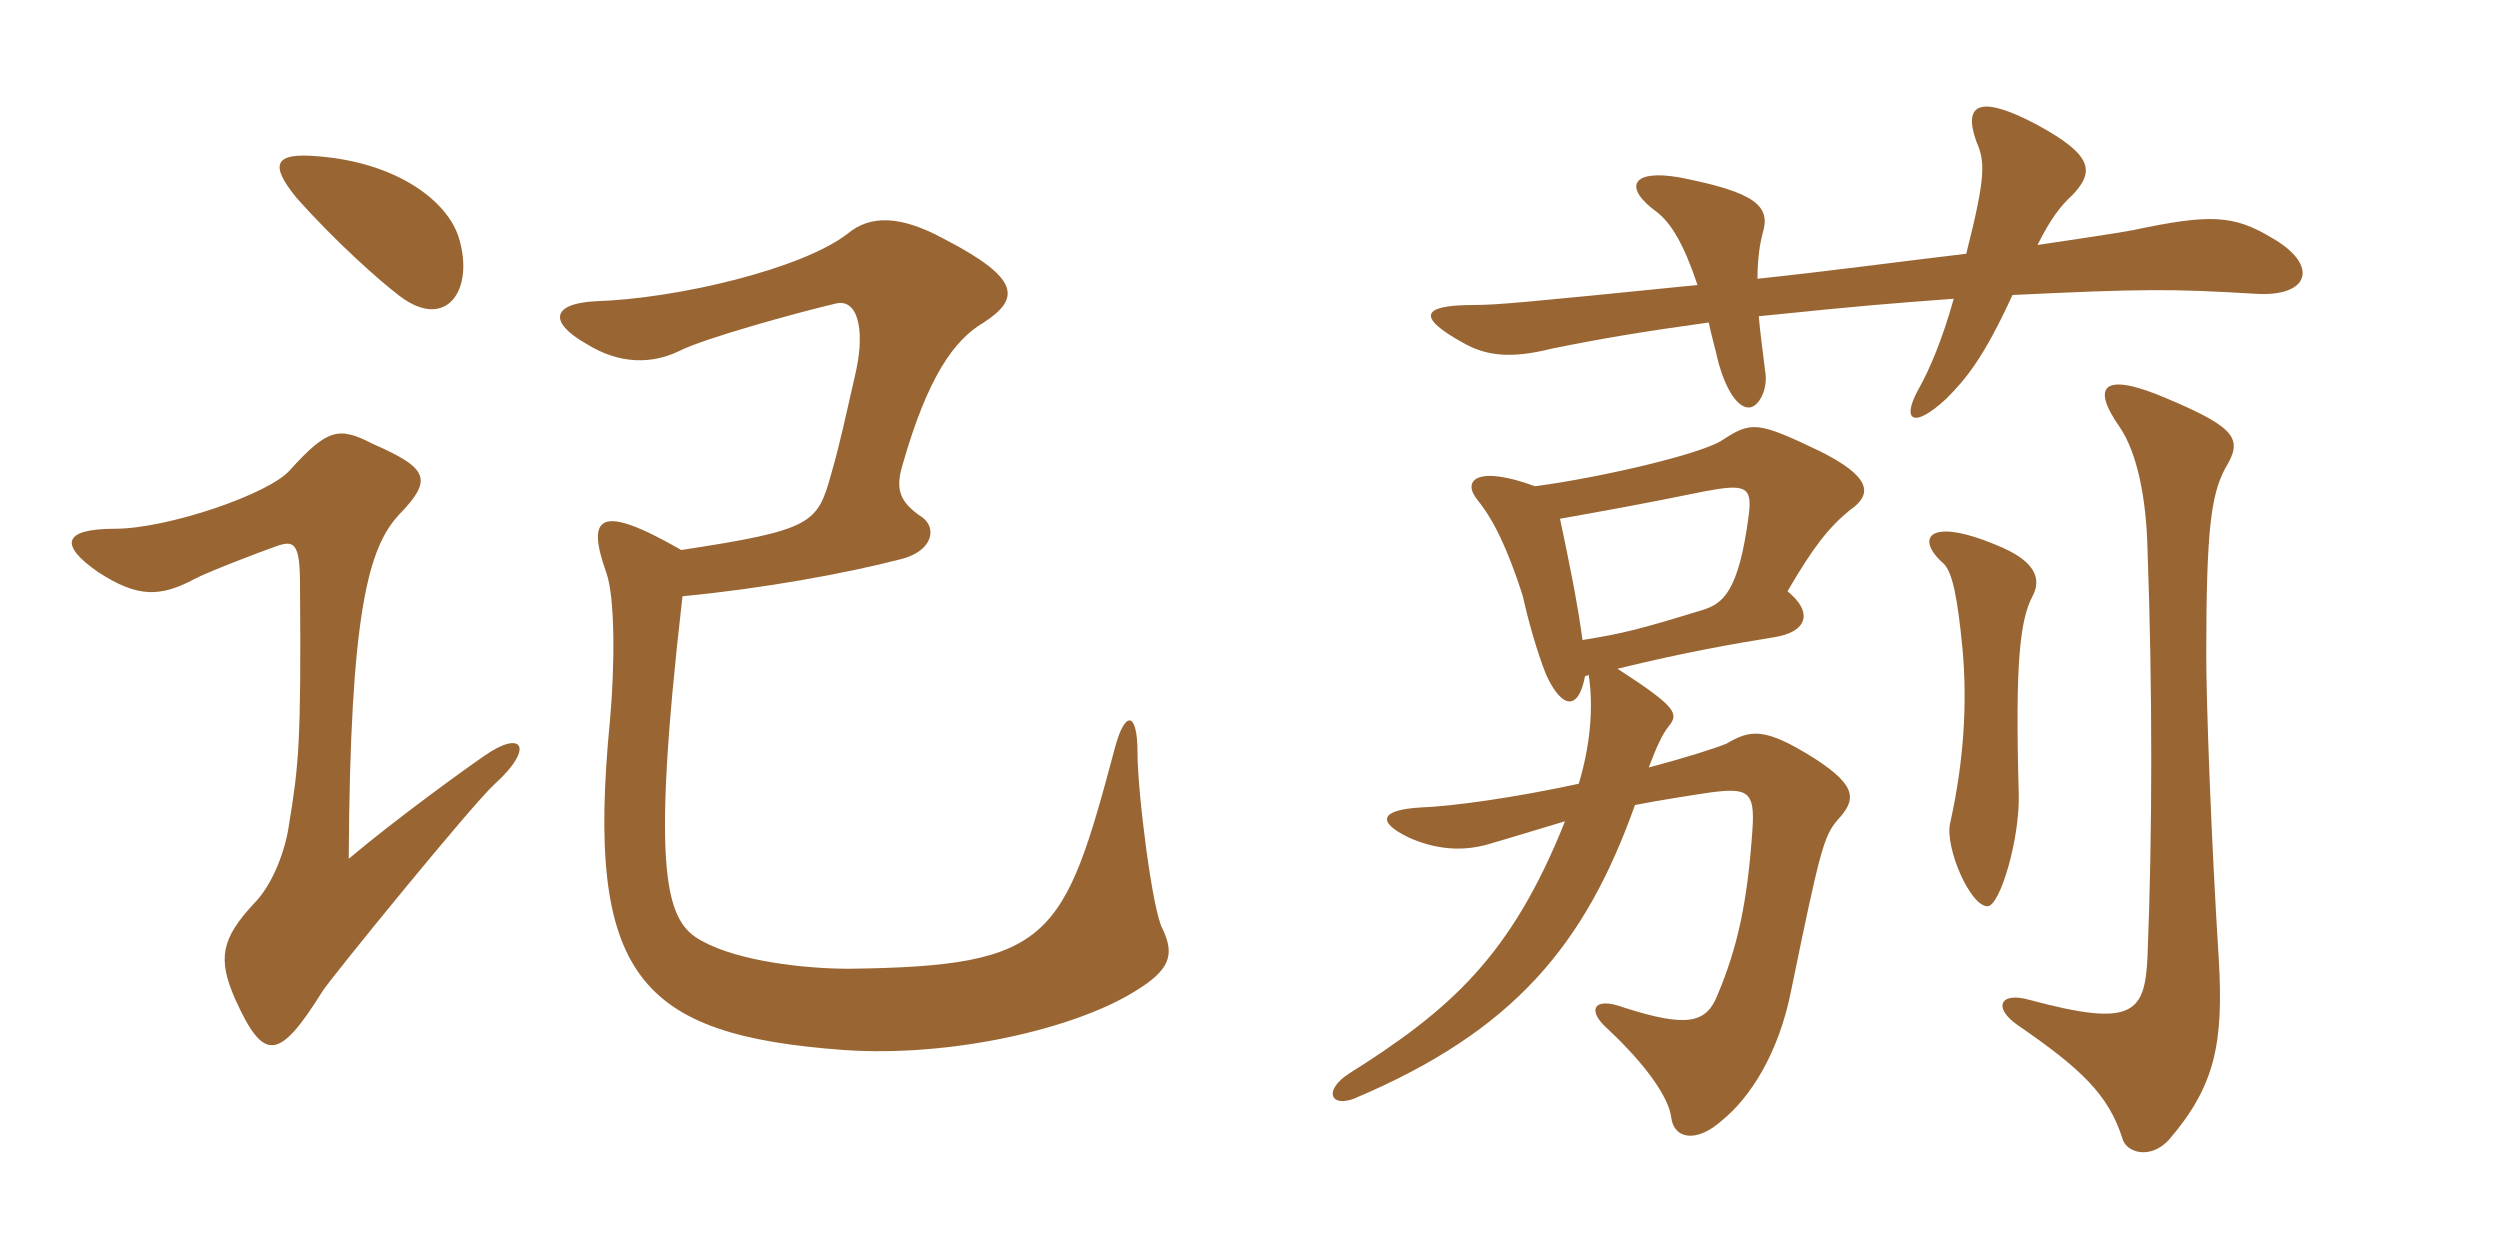 <svg xmlns="http://www.w3.org/2000/svg" xmlns:xlink="http://www.w3.org/1999/xlink" width="300" height="150"><path fill="#996633" padding="10" d="M55.05 28.50C53.70 24.15 47.70 19.50 38.10 18.75C33 18.30 32.25 19.65 35.55 23.70C40.20 28.95 45.60 33.75 48 35.55C53.55 39.75 57 34.80 55.05 28.50ZM139.50 111.45C138.30 109.35 136.50 95.10 136.50 90.30C136.50 85.35 135 85.20 133.80 89.70C127.65 112.80 126.15 115.95 101.85 116.25C96.60 116.25 88.65 115.35 84.30 112.95C79.95 110.70 78 105.45 81.90 71.55C91.35 70.65 101.40 68.85 108.30 67.05C112.05 66 112.35 63.30 110.70 62.10C108 60.30 107.40 58.80 108.30 55.80C111.30 45.30 114.45 40.80 118.05 38.70C122.40 35.85 122.55 33.45 113.25 28.65C108 25.80 104.40 25.80 101.70 28.05C96.30 32.25 81.30 35.85 71.40 36.15C66.15 36.45 65.85 38.70 70.35 41.25C74.40 43.80 78.30 43.65 81.45 42.15C84.30 40.65 95.70 37.50 100.20 36.45C102.90 35.70 103.80 39.45 102.75 44.40C101.55 49.65 100.80 53.25 99.75 56.85C98.10 62.85 97.50 63.60 81.75 66C71.85 60.30 70.35 61.95 72.75 68.70C73.80 71.55 73.80 79.80 73.20 86.40C70.20 117.15 76.65 124.20 101.25 126C114.15 126.90 129 123.45 136.20 118.95C140.40 116.40 141 114.60 139.50 111.45ZM59.40 94.05C64.20 89.70 62.70 87.45 58.05 90.75C55.65 92.40 47.55 98.25 41.85 103.05C42 73.35 44.25 65.70 47.85 61.80C51.90 57.60 51.60 56.25 44.70 53.25C40.65 51.15 39.30 51.45 34.80 56.40C32.40 59.25 20.10 63.45 13.80 63.45C7.50 63.45 7.05 65.40 11.85 68.70C16.50 71.70 19.20 71.70 23.40 69.45C24.75 68.70 31.80 66 33.15 65.55C35.25 64.80 36 65.10 36 70.05C36.15 89.25 35.85 91.80 34.65 99.15C34.20 102.15 32.70 106.20 30.45 108.45C26.55 112.65 26.10 115.05 28.20 119.85C31.65 127.50 33.45 127.35 38.70 118.95C39.75 117.30 56.85 96.30 59.40 94.05ZM243.90 71.55C245.10 69.30 244.05 67.20 239.55 65.40C231.30 61.95 229.80 64.65 233.25 67.65C234.30 68.70 234.90 71.70 235.50 77.85C236.10 84.45 235.65 91.50 234 98.85C233.40 101.70 236.40 108.75 238.50 108.75C240 108.75 242.40 100.65 242.25 95.25C241.80 79.50 242.40 74.40 243.90 71.55ZM267 56.25C269.10 52.80 268.65 51.45 260.10 47.85C252.45 44.55 250.80 46.20 254.40 51.30C256.50 54.45 257.55 59.85 257.70 65.85C258.30 82.65 258.30 99.90 257.70 114.75C257.40 121.65 255.90 123.30 243.60 120C240 118.95 239.10 120.90 242.10 123C249.75 128.25 253.05 131.40 254.70 136.65C255.15 138.30 258 139.20 260.25 136.80C265.80 130.35 266.85 125.25 266.25 115.05C265.35 100.80 264.75 84.45 264.75 78.60C264.75 63.45 265.35 59.40 267 56.25ZM210.90 33.45C210.90 30.90 211.20 29.25 211.50 28.05C212.55 24.75 210.75 23.10 201.60 21.30C195.75 20.25 194.70 22.50 198.90 25.50C200.55 26.85 202.05 29.25 203.70 34.20C182.85 36.30 179.55 36.60 176.85 36.60C170.40 36.60 170.10 38.10 175.50 41.10C178.35 42.75 181.35 43.05 186.15 41.85C192 40.65 197.40 39.75 205.05 38.70C205.35 40.20 205.80 41.70 206.25 43.65C207.15 46.80 208.50 48.90 209.85 48.90C211.05 48.90 212.25 46.65 211.80 44.40C211.50 41.85 211.20 39.75 211.05 37.95C224.25 36.60 226.50 36.45 234.45 35.85C233.10 40.65 231.60 44.25 230.25 46.65C228.15 50.40 229.50 51.60 233.55 47.85C235.95 45.45 238.05 42.90 241.50 35.40C257.25 34.65 260.55 34.65 270.60 35.25C277.20 35.70 278.40 31.80 272.55 28.50C268.05 25.80 265.20 25.65 256.05 27.60C253.65 28.05 249.45 28.65 244.50 29.40C246 26.40 247.20 24.75 248.70 23.40C251.40 20.55 251.10 18.60 244.50 15C237.75 11.40 235.50 12.30 237.15 16.95C238.20 19.35 238.35 21 235.95 30.45C228.30 31.35 219.45 32.55 210.90 33.45ZM190.20 81.15L190.65 81C191.25 85.05 190.80 89.55 189.45 94.05C181.80 95.70 174.45 96.75 170.40 96.90C165.45 97.20 165.30 98.70 169.05 100.50C172.05 101.85 175.35 102.30 178.80 101.25C182.40 100.20 185.25 99.30 187.80 98.55C181.35 114.75 174 121.20 161.85 128.85C158.85 130.80 159.60 132.90 162.45 131.85C181.65 123.75 190.20 113.40 196.20 96.60C199.35 96 202.20 95.55 205.20 95.10C209.70 94.50 210.60 94.95 210.30 99.45C209.70 108.30 208.50 113.70 206.10 119.40C204.75 122.85 202.35 123.30 194.85 120.90C191.25 119.55 190.35 121.20 192.90 123.45C197.55 127.80 200.25 131.70 200.55 134.10C200.85 136.65 203.55 137.25 206.70 134.40C210 131.70 213.45 126.45 214.95 118.80C218.40 102 218.85 100.35 220.50 98.40C222.75 96 222.90 94.35 217.80 91.05C211.65 87.15 210 87.60 207.15 89.25C205.65 89.85 202.35 90.90 197.85 92.10C198.75 89.70 199.50 88.05 200.25 87.15C201.45 85.65 201.30 84.90 194.10 80.25C202.05 78.30 208.05 77.25 212.70 76.50C216.90 75.90 217.65 73.50 214.50 70.95C217.65 65.55 219.45 63.30 222 61.20C224.85 59.25 224.40 57.15 218.40 54.15C210.90 50.55 210.15 50.55 206.70 52.80C204.30 54.45 192.15 57.30 184.20 58.35C177.30 55.80 175.35 57.60 177.30 60C179.25 62.40 180.90 65.85 182.70 71.40C183.30 74.10 184.35 78 185.55 81C187.50 85.20 189.45 85.20 190.20 81.15ZM187.20 62.25C193.05 61.20 196.50 60.60 204.60 58.95C209.40 58.05 210.30 58.35 209.85 61.80C208.65 71.10 206.70 72.45 204.30 73.20C196.50 75.60 194.55 76.05 189.90 76.80C189.30 72.30 188.25 67.20 187.20 62.25Z"/></svg>